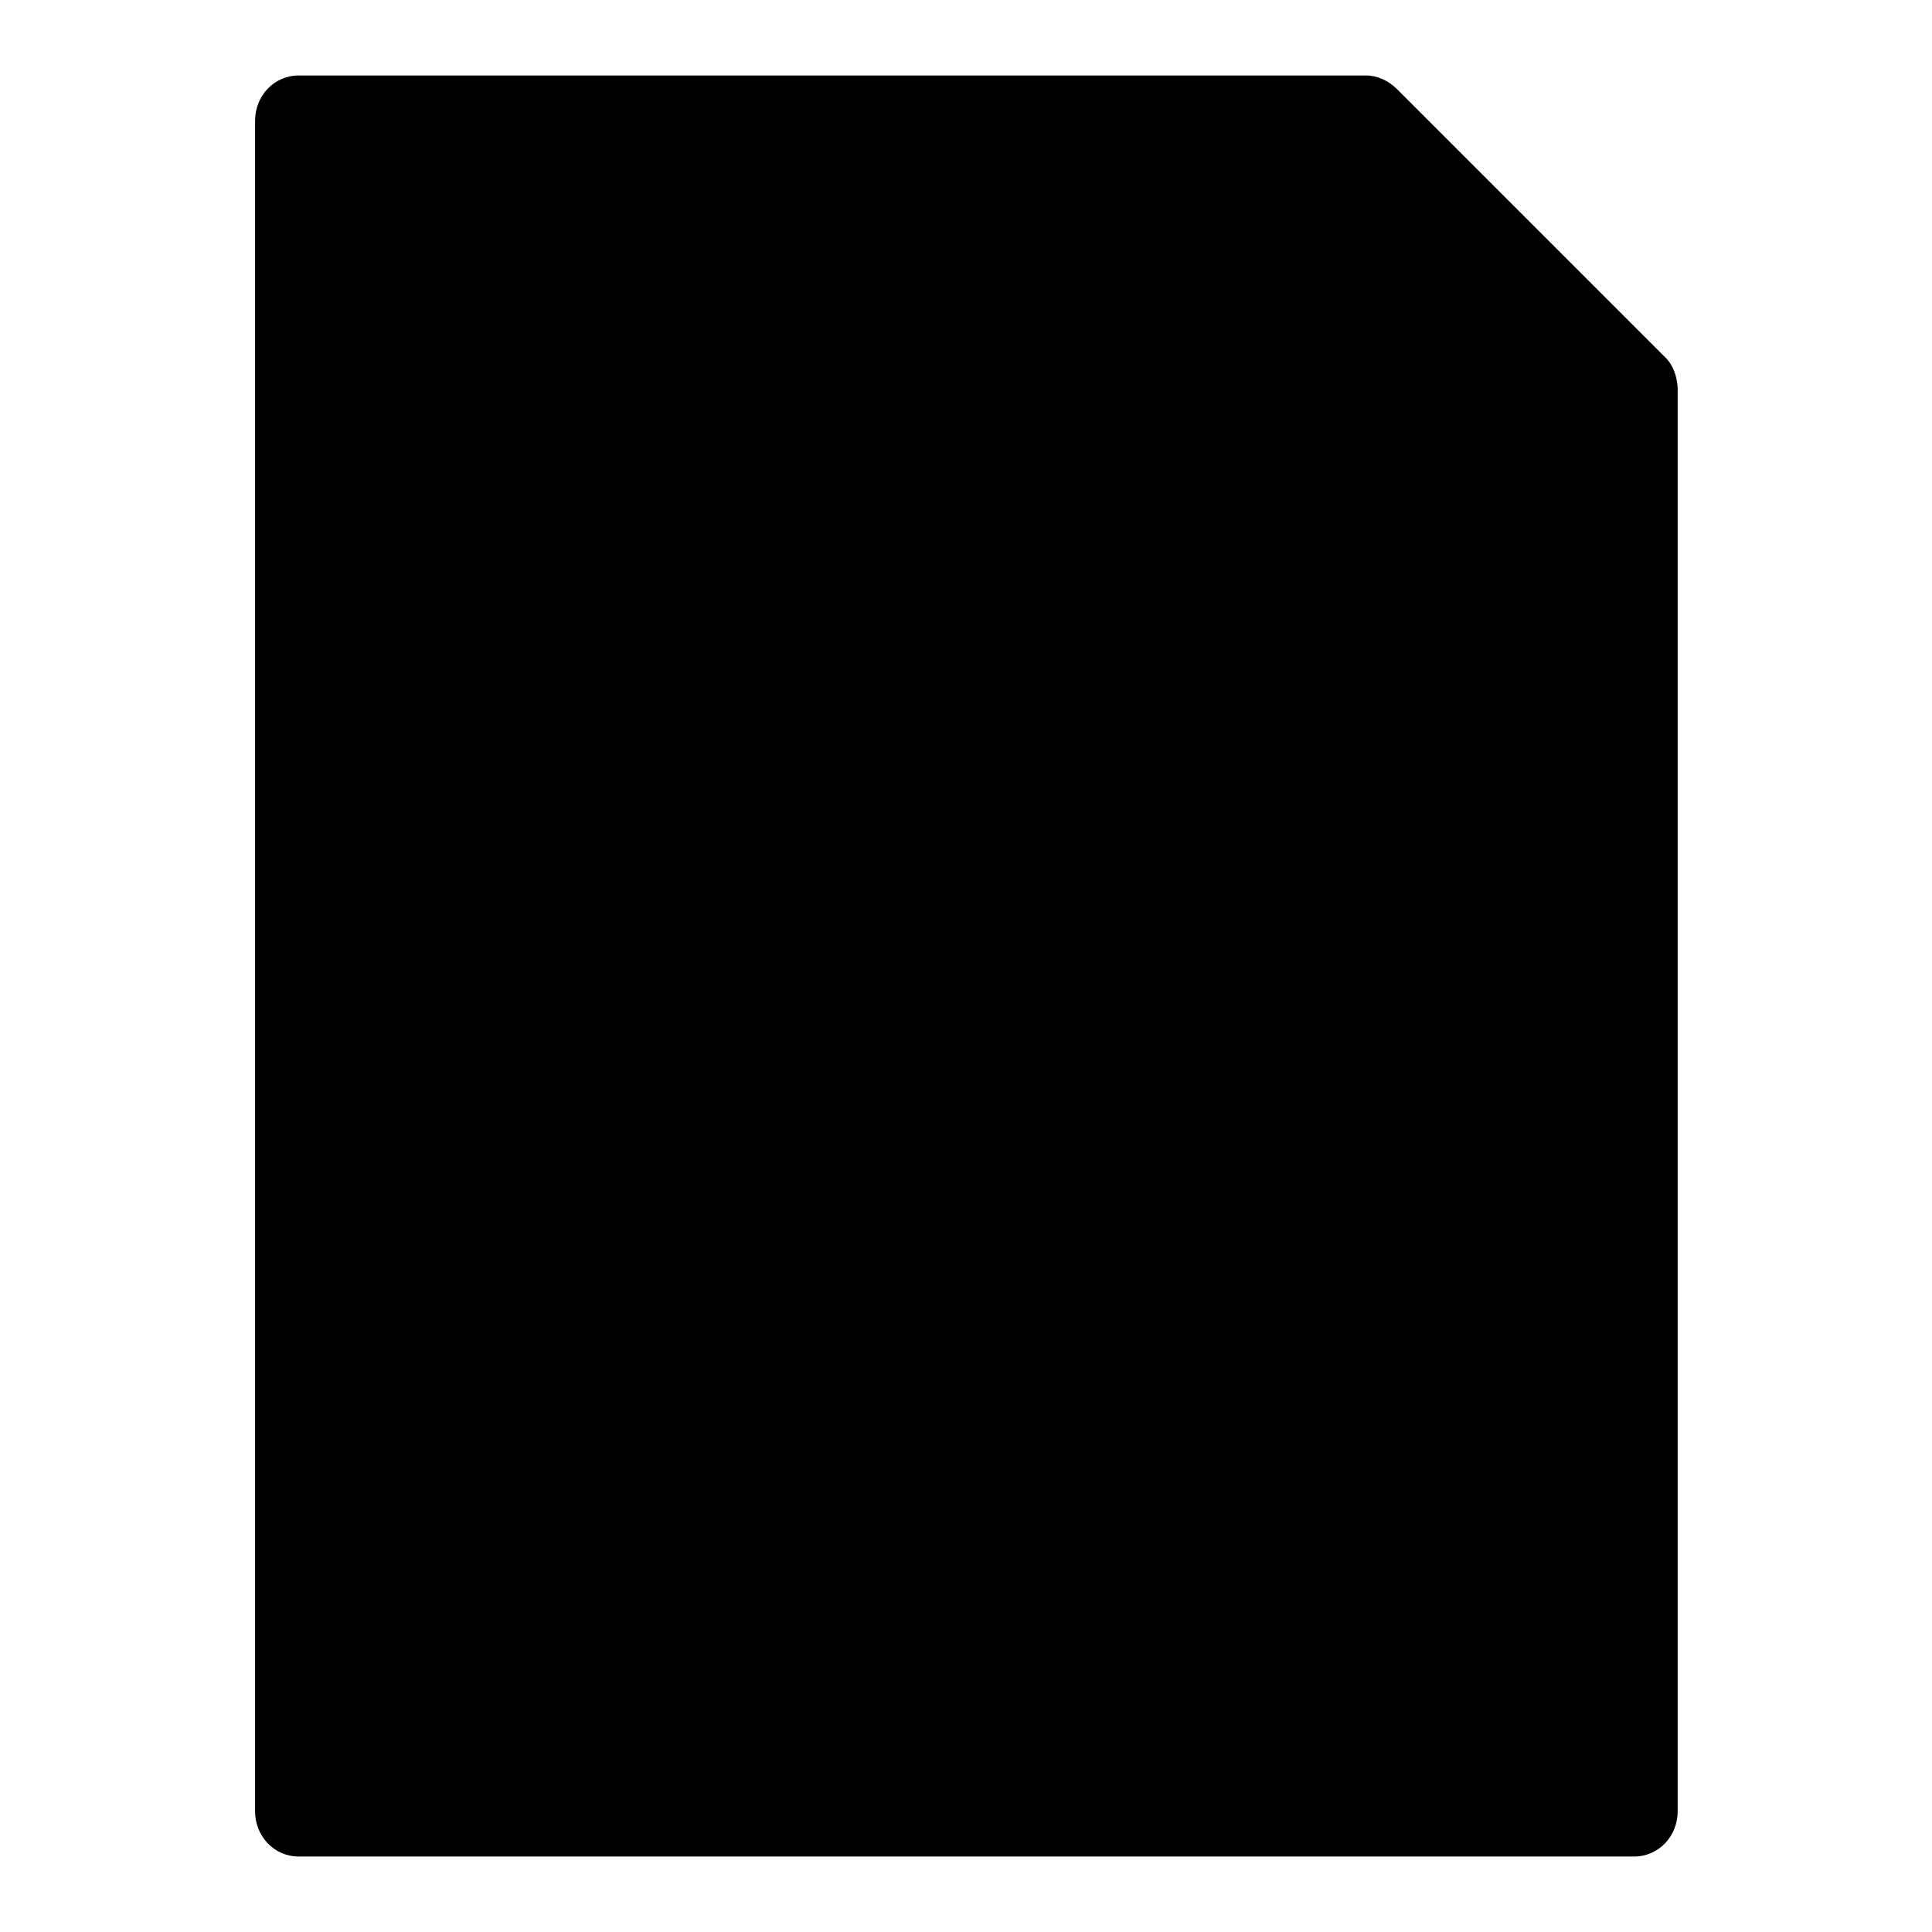 <?xml version="1.0" encoding="utf-8"?>
<!-- Svg Vector Icons : http://www.onlinewebfonts.com/icon -->
<!DOCTYPE svg PUBLIC "-//W3C//DTD SVG 1.1//EN" "http://www.w3.org/Graphics/SVG/1.1/DTD/svg11.dtd">
<svg version="1.1" xmlns="http://www.w3.org/2000/svg" xmlns:xlink="http://www.w3.org/1999/xlink" x="0px" y="0px" viewBox="0 0 256 256" enable-background="new 0 0 256 256" xml:space="preserve">
<g><g><path fill="#000000" d="M220.5,47.2l-35.4-35.4c-1.1-1.1-2.6-1.8-4.1-1.8H39.6c-3.3,0-5.8,2.7-5.8,6v224c0,3.3,2.5,6,5.8,6h176.9c3.3,0,5.8-2.7,5.8-6V51.4C222.2,49.8,221.7,48.3,220.5,47.2z"/><path fill="#000000" d="M45.4,234.1V21.9h129.7v32.4c0,1.6,1.3,2.5,2.9,2.5l32.5,0.4v176.9H45.4z"/><path fill="#000000" d="M63.2,80.9h135.5v5.8H63.2V80.9z"/><path fill="#000000" d="M63.2,133.8h135.5v6.1H63.2V133.8z"/><path fill="#000000" d="M63.2,187h135.5v5.8H63.2V187z"/></g></g>
</svg>